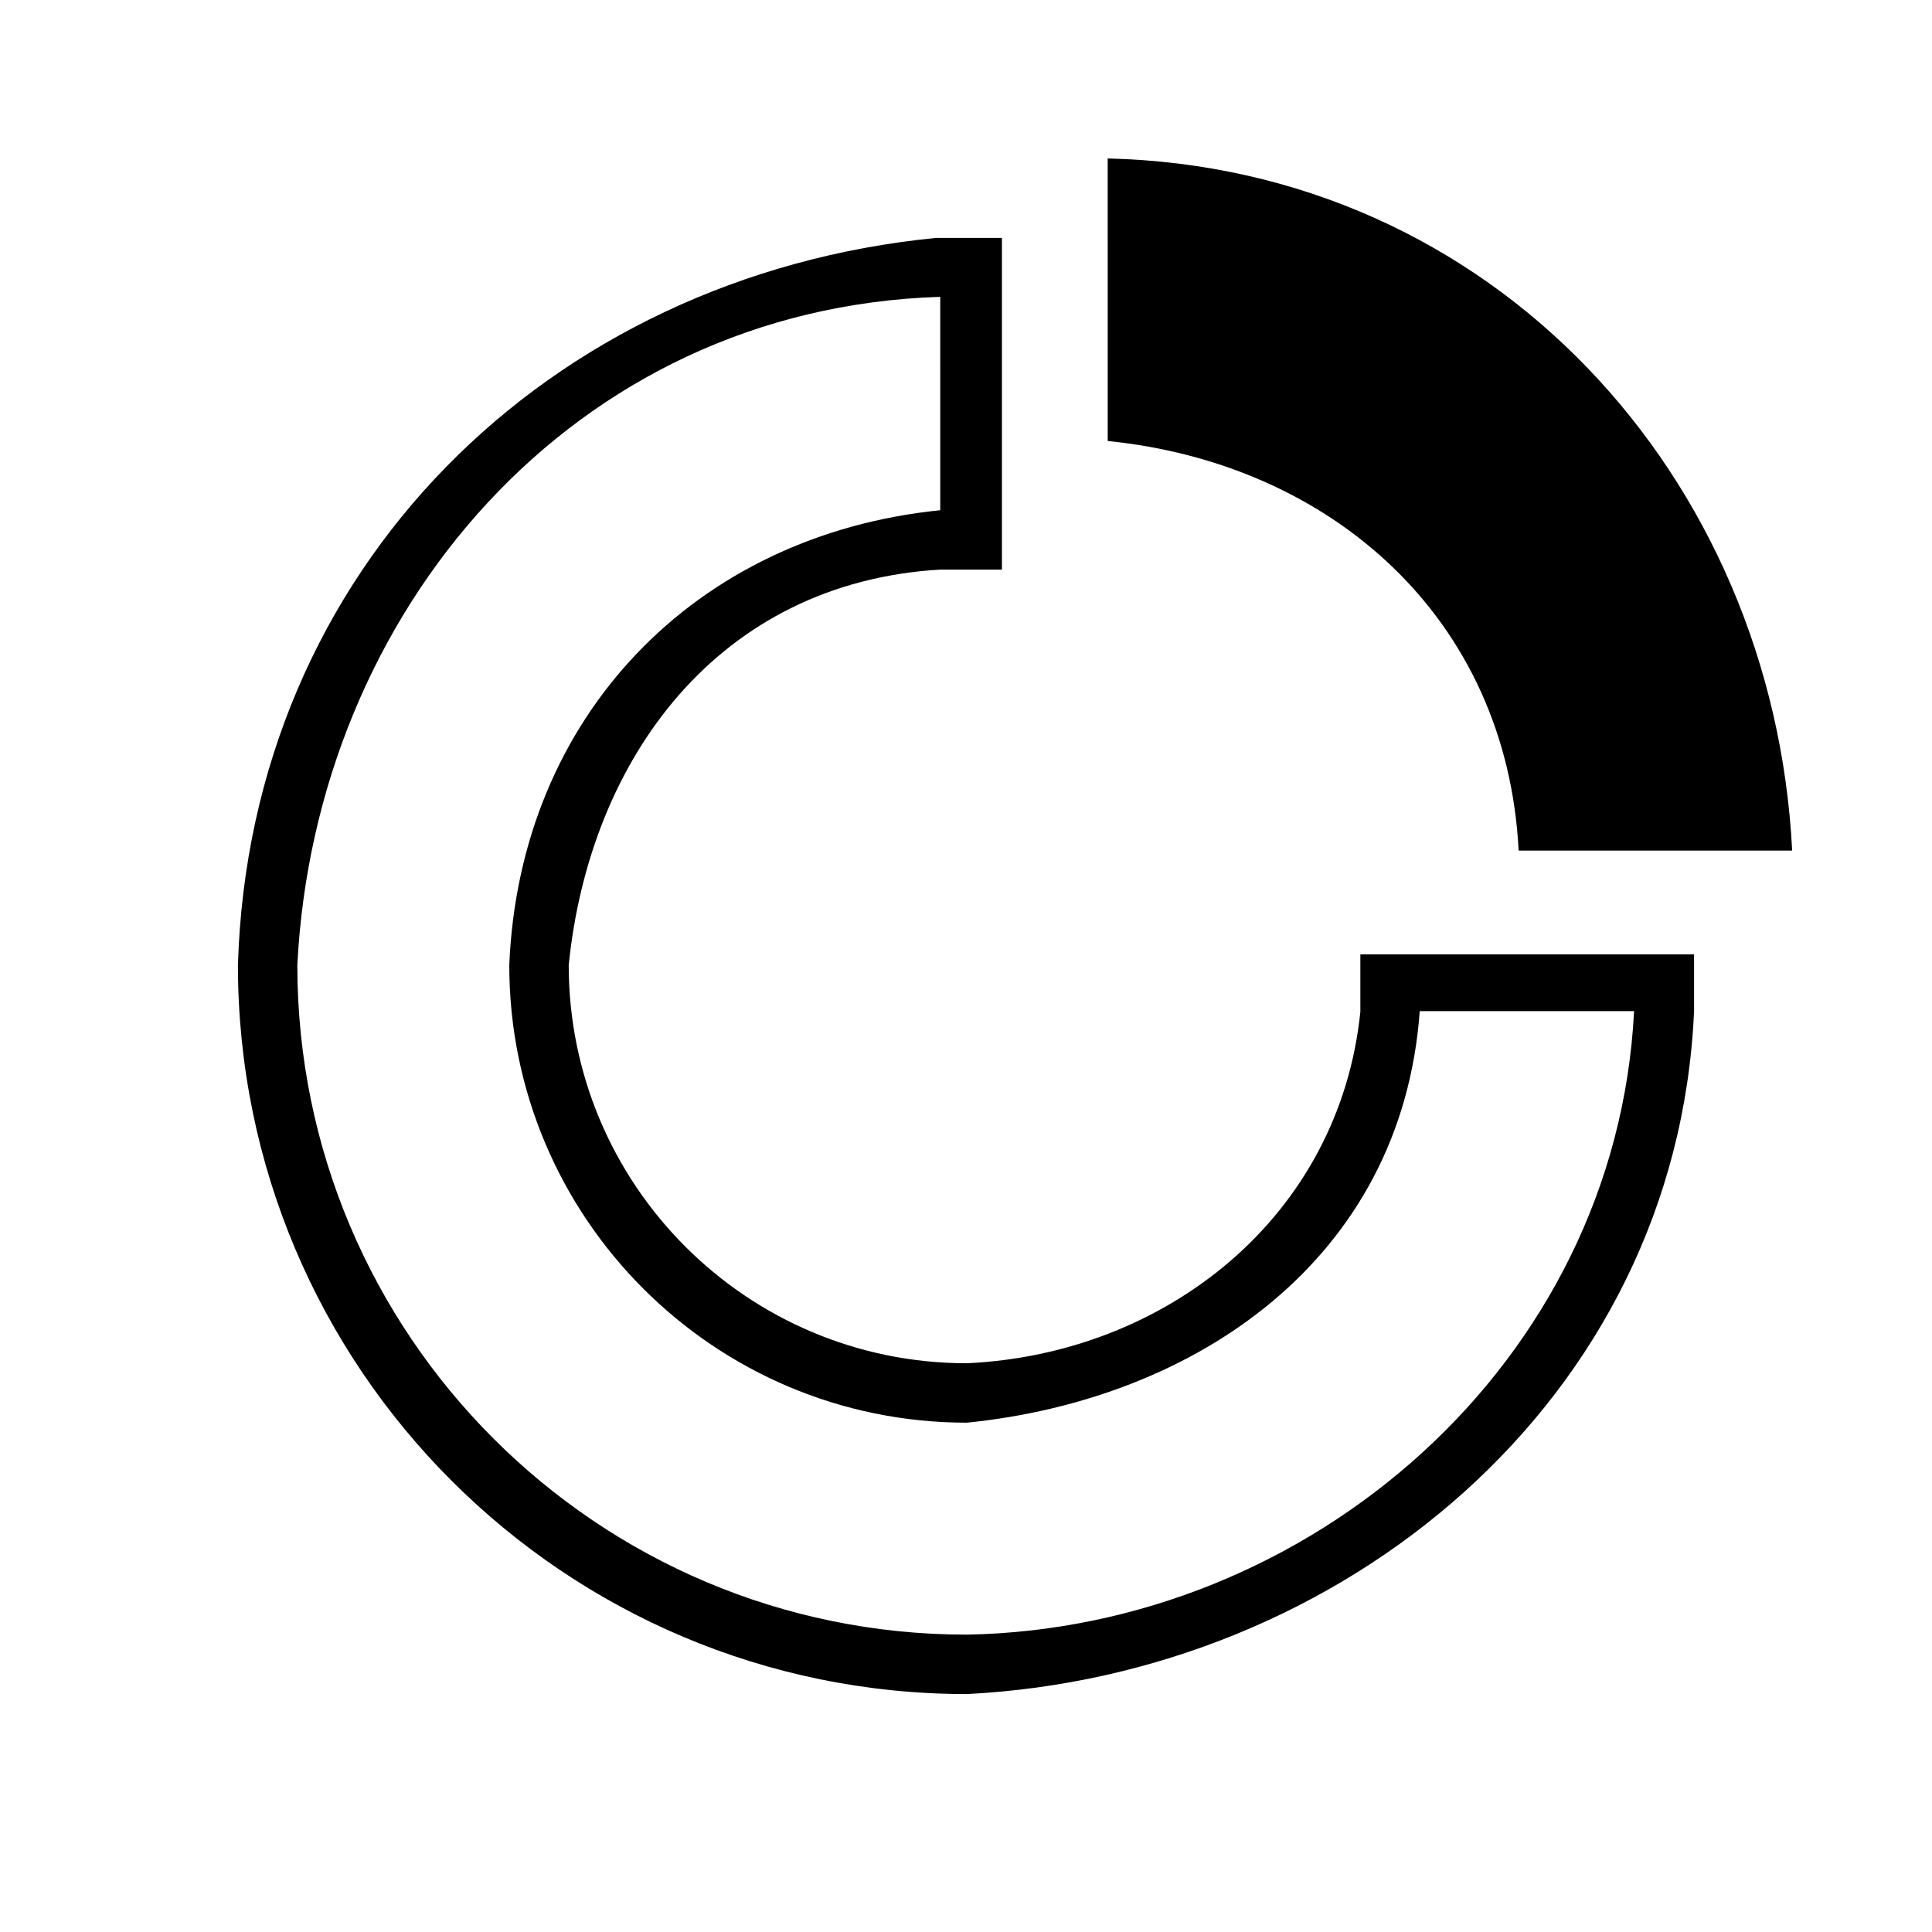<?xml version="1.0" encoding="UTF-8"?>
<!-- Uploaded to: ICON Repo, www.svgrepo.com, Generator: ICON Repo Mixer Tools -->
<svg fill="#000000" width="800px" height="800px" version="1.1" viewBox="144 144 512 512" xmlns="http://www.w3.org/2000/svg">
 <g>
  <path d="m409.52 207.05v87.898h-16.344c-58.848 3.465-92.934 50.113-98.461 104.81 0 58.27 47.246 105.52 105.52 105.52 52.711-2.422 98.793-38.809 104.29-93.312h-0.016v-15.051h88.434v15.051c-4.551 103.44-93.566 175.97-192.71 180.98-106.7 0-193.18-86.48-193.18-193.18 3.133-105.17 82.293-182.6 184.95-192.71zm-16.344 15.617c-97.531 3.039-165.66 83.555-170.38 177.09 0 97.992 79.441 177.44 177.43 177.44 91.016-1.656 172.1-72.062 176.82-165.23h-56.805c-4.754 65.934-59.496 102.96-120.02 109.06-66.961 0-121.26-54.285-121.26-121.26 2.727-65.777 49.09-113.97 114.21-120.55z"/>
  <path d="m437.55 185.99c102.04 2.441 176.37 84.246 181.39 183.42h-72.484c-3.148-61.652-49.672-102.57-108.9-108.54z"/>
 </g>
</svg>